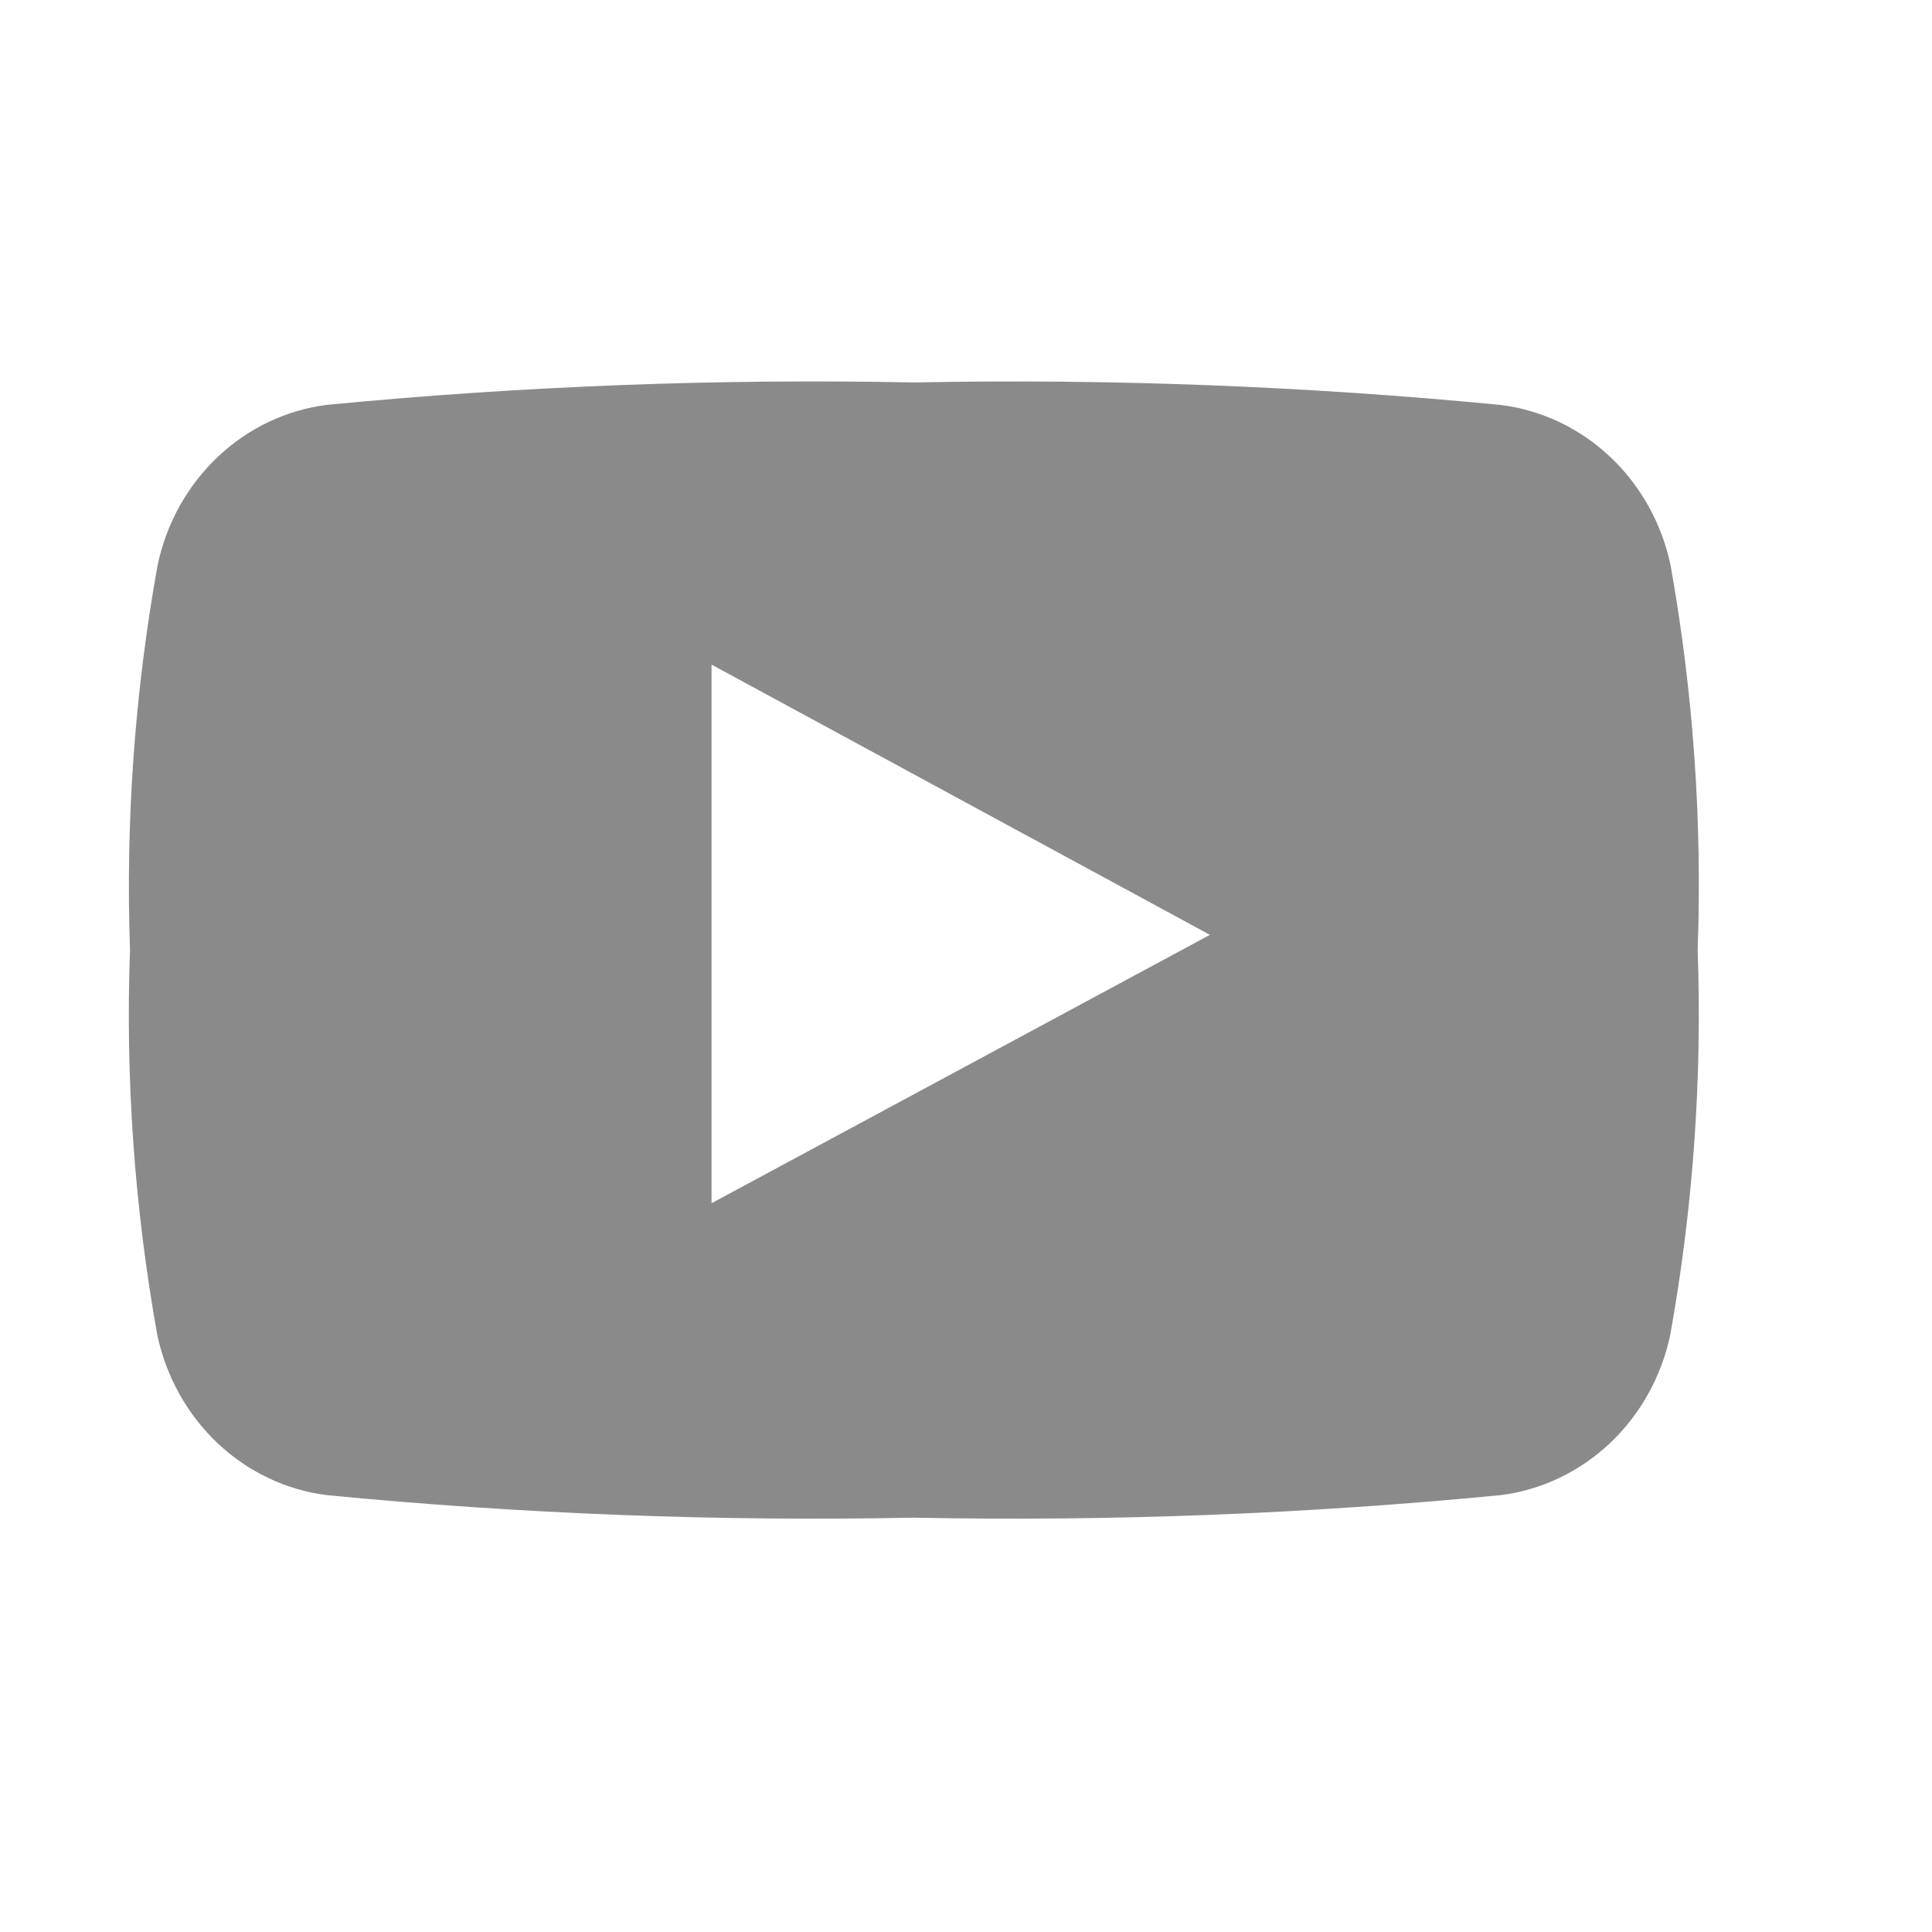 <svg width="24" height="24" viewBox="0 0 24 24" fill="none" xmlns="http://www.w3.org/2000/svg">
<g clip-path="url(#clip0_750_1432)">
<path d="M20.752 7.02C20.643 6.503 20.381 6.033 20.004 5.677C19.627 5.321 19.153 5.095 18.647 5.031C16.223 4.796 13.789 4.703 11.355 4.751C8.922 4.702 6.488 4.795 4.064 5.029C3.558 5.092 3.083 5.318 2.706 5.675C2.328 6.032 2.067 6.502 1.958 7.02C1.674 8.595 1.559 10.199 1.615 11.801C1.557 13.403 1.671 15.008 1.954 16.584C2.064 17.101 2.325 17.57 2.702 17.927C3.079 18.283 3.553 18.509 4.059 18.573C6.483 18.808 8.917 18.901 11.351 18.853C13.785 18.901 16.219 18.808 18.643 18.573C19.149 18.509 19.623 18.283 20 17.927C20.377 17.57 20.639 17.101 20.748 16.584C21.032 15.008 21.146 13.403 21.089 11.801C21.147 10.199 21.034 8.596 20.752 7.02ZM8.839 14.947V8.256L15.03 11.613L8.839 14.947Z" fill="#8A8A8A"/>
</g>
<defs>
<clipPath id="clip0_750_1432">
<rect width="23.094" height="24" fill="white" transform="translate(0.094)"/>
</clipPath>
</defs>
</svg>

